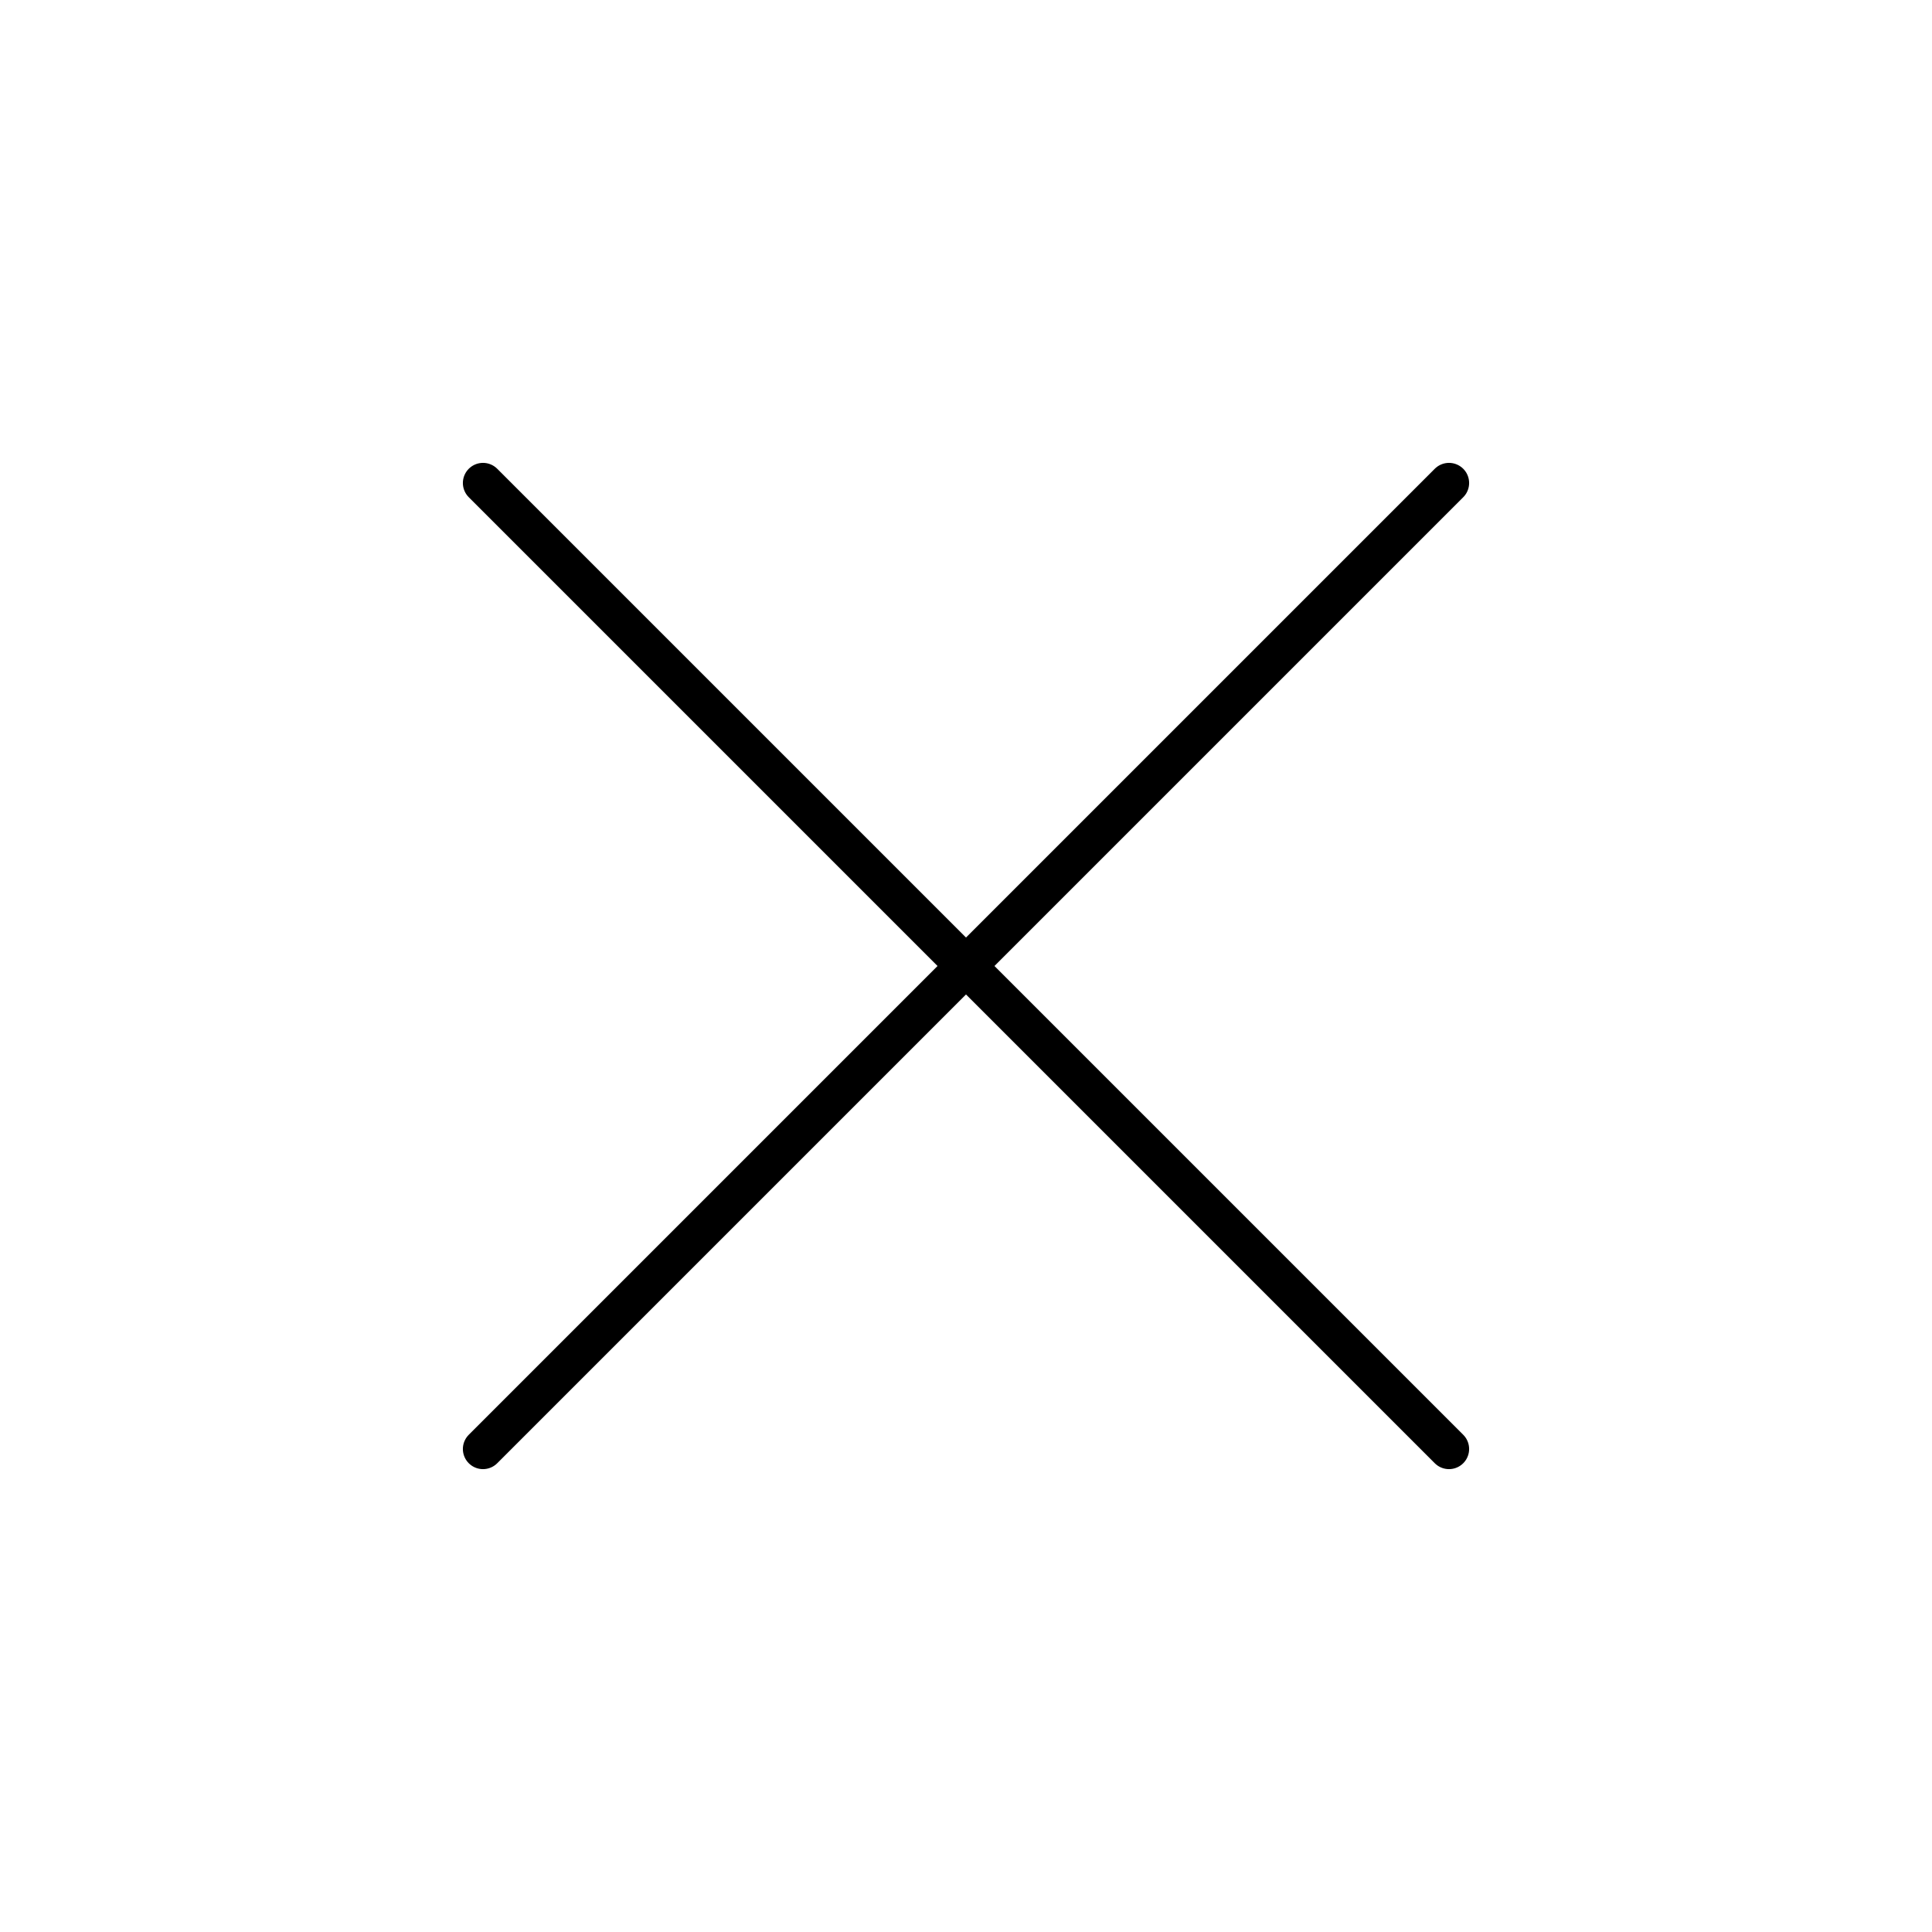 <svg width="24" height="24" viewBox="0 0 24 24" fill="none" xmlns="http://www.w3.org/2000/svg">
<path d="M18 6L6 18" stroke="black" stroke-width="0.5" stroke-linecap="round" stroke-linejoin="round"/>
<path d="M6 6L18 18" stroke="black" stroke-width="0.5" stroke-linecap="round" stroke-linejoin="round"/>
</svg>
